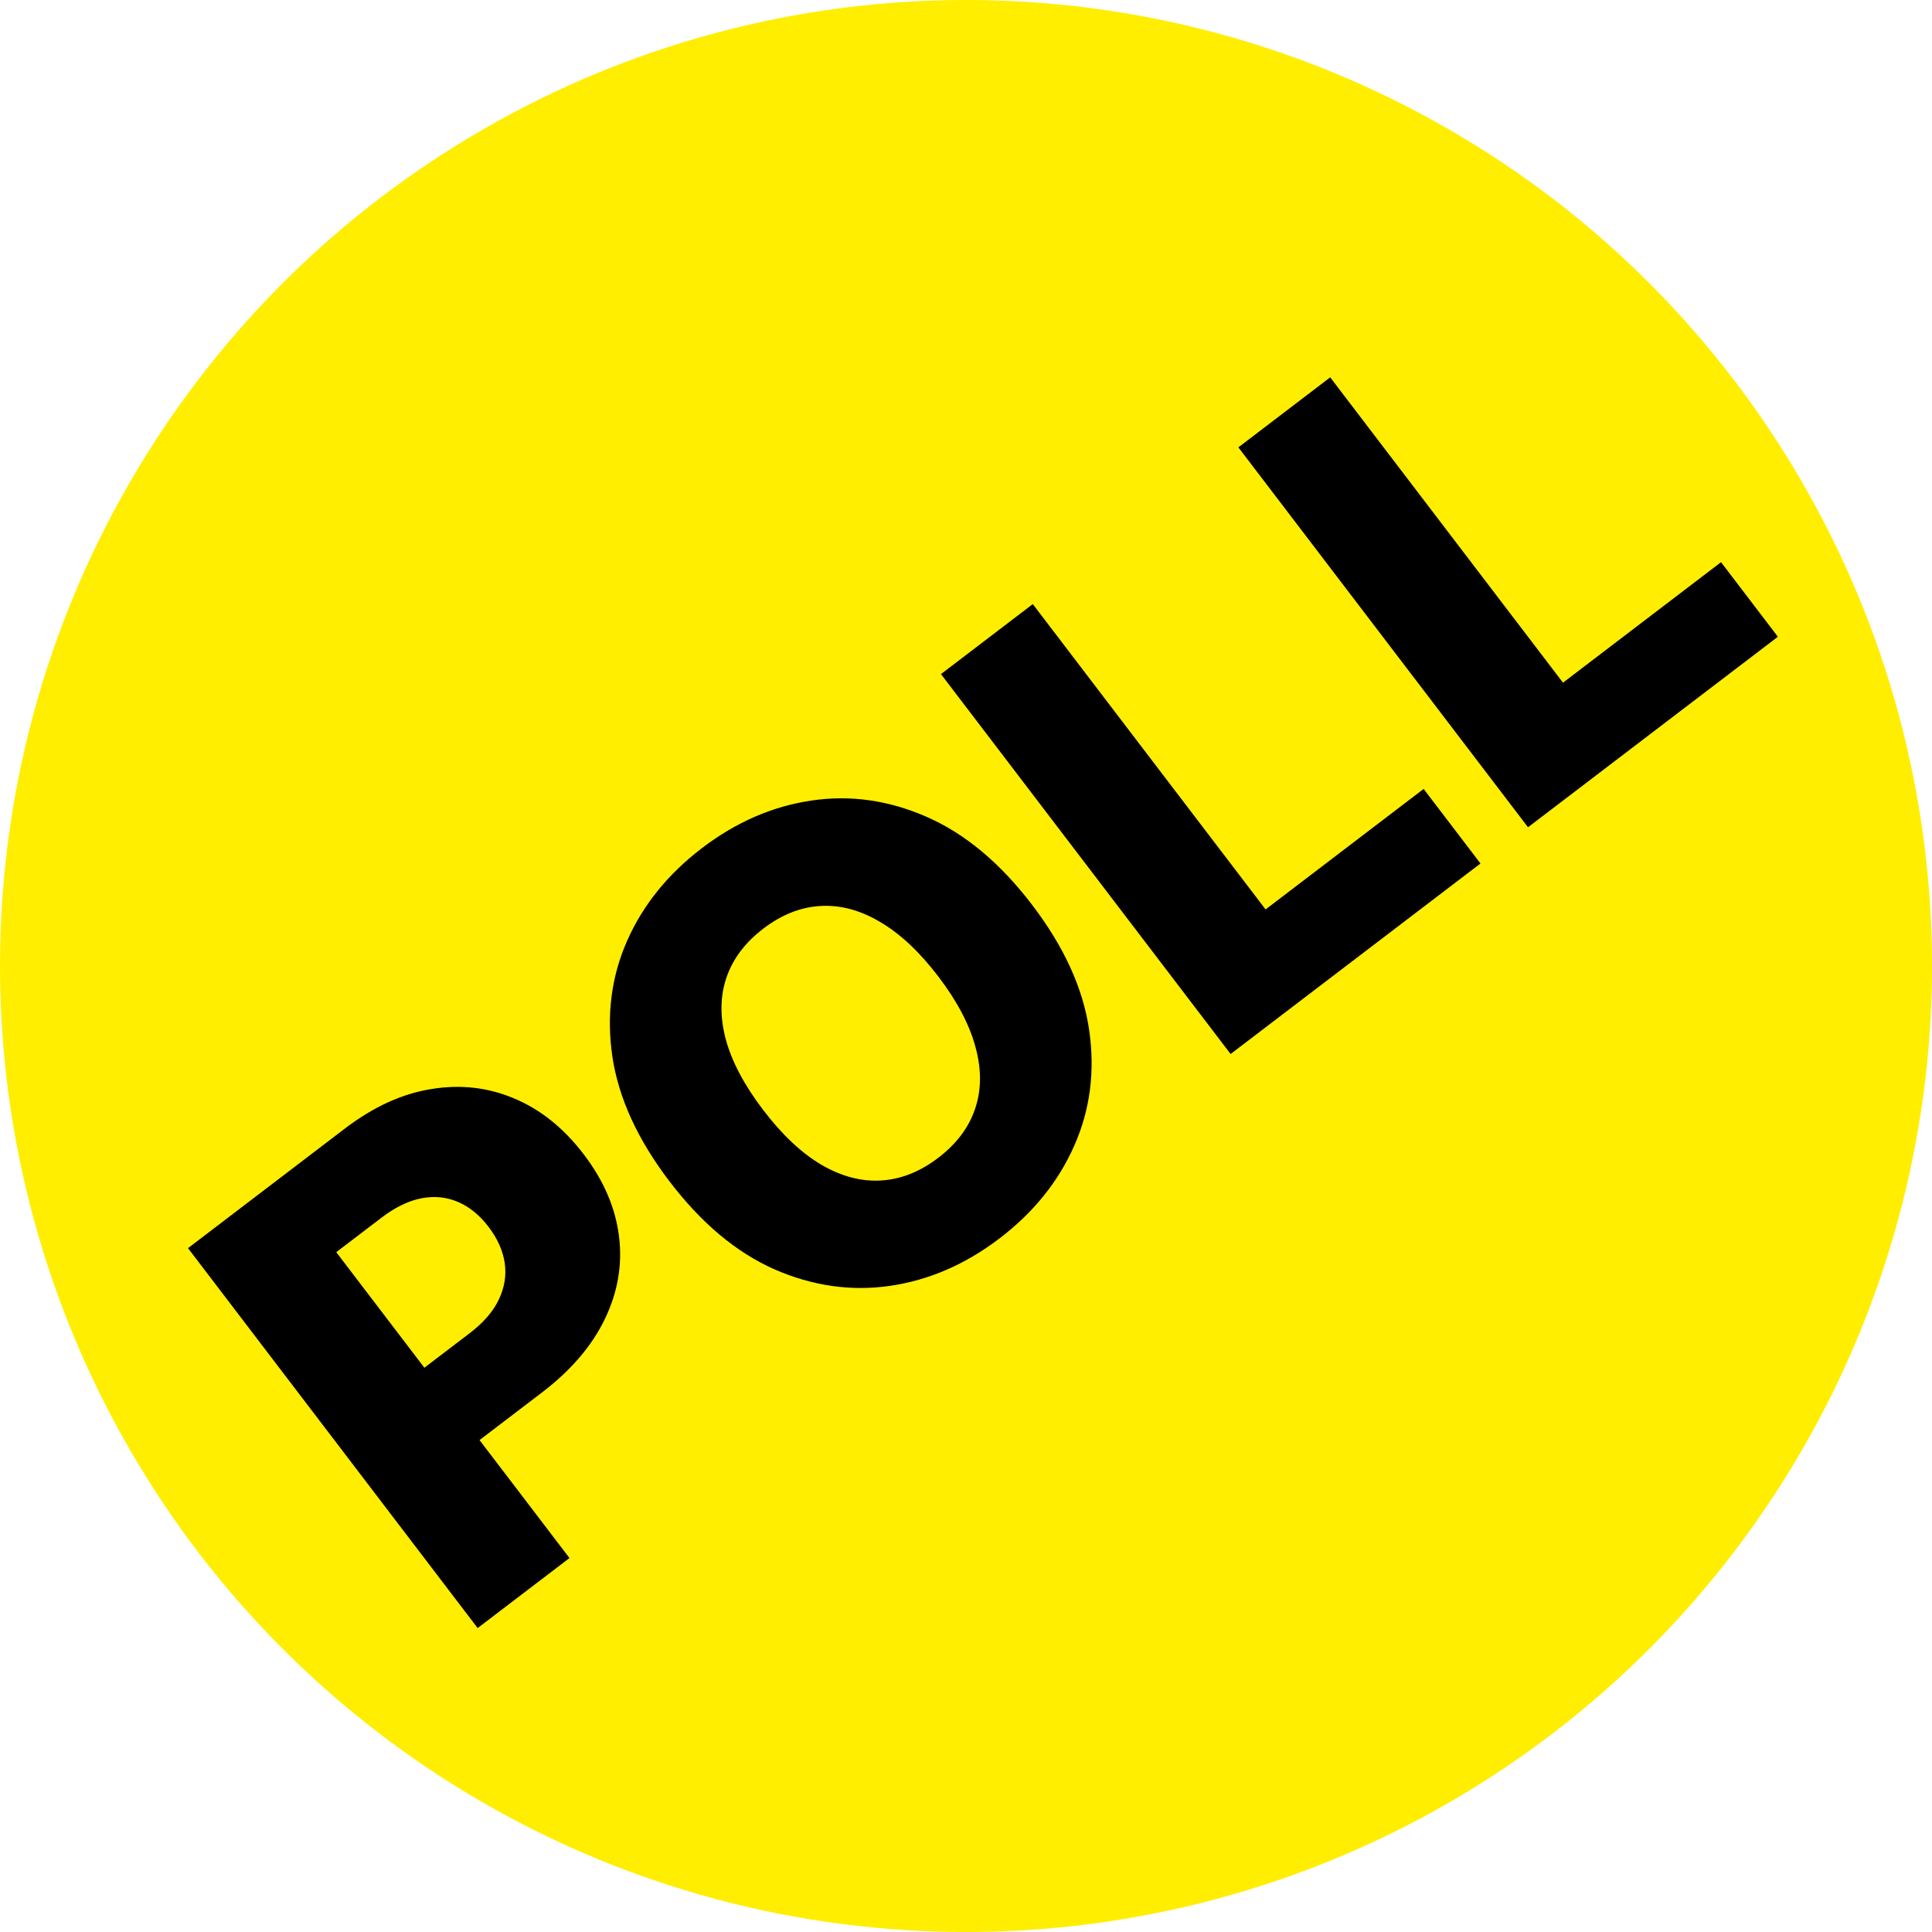 <svg xmlns="http://www.w3.org/2000/svg" width="250" height="250" viewBox="0 0 250 250" fill="none"><circle cx="125" cy="125" r="125" fill="#FFEE00"></circle><path d="M61.809 210.671L24.328 161.511L44.636 146.029C48.316 143.223 52.042 141.521 55.812 140.924C59.587 140.298 63.178 140.71 66.586 142.161C69.983 143.595 72.968 146 75.542 149.377C78.129 152.769 79.648 156.305 80.099 159.984C80.555 163.635 79.945 167.2 78.27 170.678C76.595 174.157 73.877 177.33 70.117 180.197L57.587 189.75L50.449 180.388L60.771 172.519C62.563 171.152 63.822 169.7 64.546 168.16C65.286 166.609 65.542 165.035 65.312 163.439C65.07 161.827 64.375 160.269 63.228 158.765C62.069 157.245 60.757 156.171 59.291 155.542C57.812 154.898 56.233 154.735 54.554 155.054C52.874 155.374 51.146 156.21 49.37 157.564L43.513 162.03L73.691 201.612L61.809 210.671ZM133.563 117.097C137.687 122.506 140.143 127.883 140.929 133.23C141.716 138.577 141.078 143.581 139.013 148.241C136.965 152.89 133.741 156.892 129.34 160.247C124.924 163.615 120.197 165.662 115.159 166.39C110.122 167.118 105.136 166.403 100.2 164.245C95.269 162.058 90.747 158.268 86.636 152.875C82.512 147.466 80.049 142.095 79.246 136.76C78.459 131.413 79.09 126.416 81.138 121.767C83.186 117.118 86.418 113.11 90.835 109.743C95.236 106.388 99.949 104.338 104.974 103.594C110.015 102.838 115.009 103.547 119.957 105.722C124.904 107.896 129.44 111.688 133.563 117.097ZM121.417 126.357C118.977 123.156 116.459 120.8 113.864 119.287C111.284 117.762 108.713 117.078 106.15 117.235C103.603 117.38 101.146 118.355 98.778 120.161C96.425 121.954 94.834 124.066 94.004 126.495C93.174 128.924 93.145 131.591 93.916 134.495C94.704 137.387 96.318 140.433 98.758 143.633C101.198 146.834 103.708 149.196 106.288 150.722C108.884 152.234 111.463 152.912 114.025 152.755C116.588 152.598 119.045 151.623 121.398 149.829C123.766 148.024 125.357 145.912 126.171 143.495C127.001 141.066 127.023 138.405 126.235 135.513C125.463 132.61 123.858 129.558 121.417 126.357ZM159.241 136.388L121.76 87.228L133.642 78.169L163.766 117.679L184.217 102.087L191.574 111.736L159.241 136.388ZM197.725 107.047L160.245 57.887L172.127 48.828L202.25 88.338L222.701 72.746L230.058 82.395L197.725 107.047Z" fill="black"></path></svg>